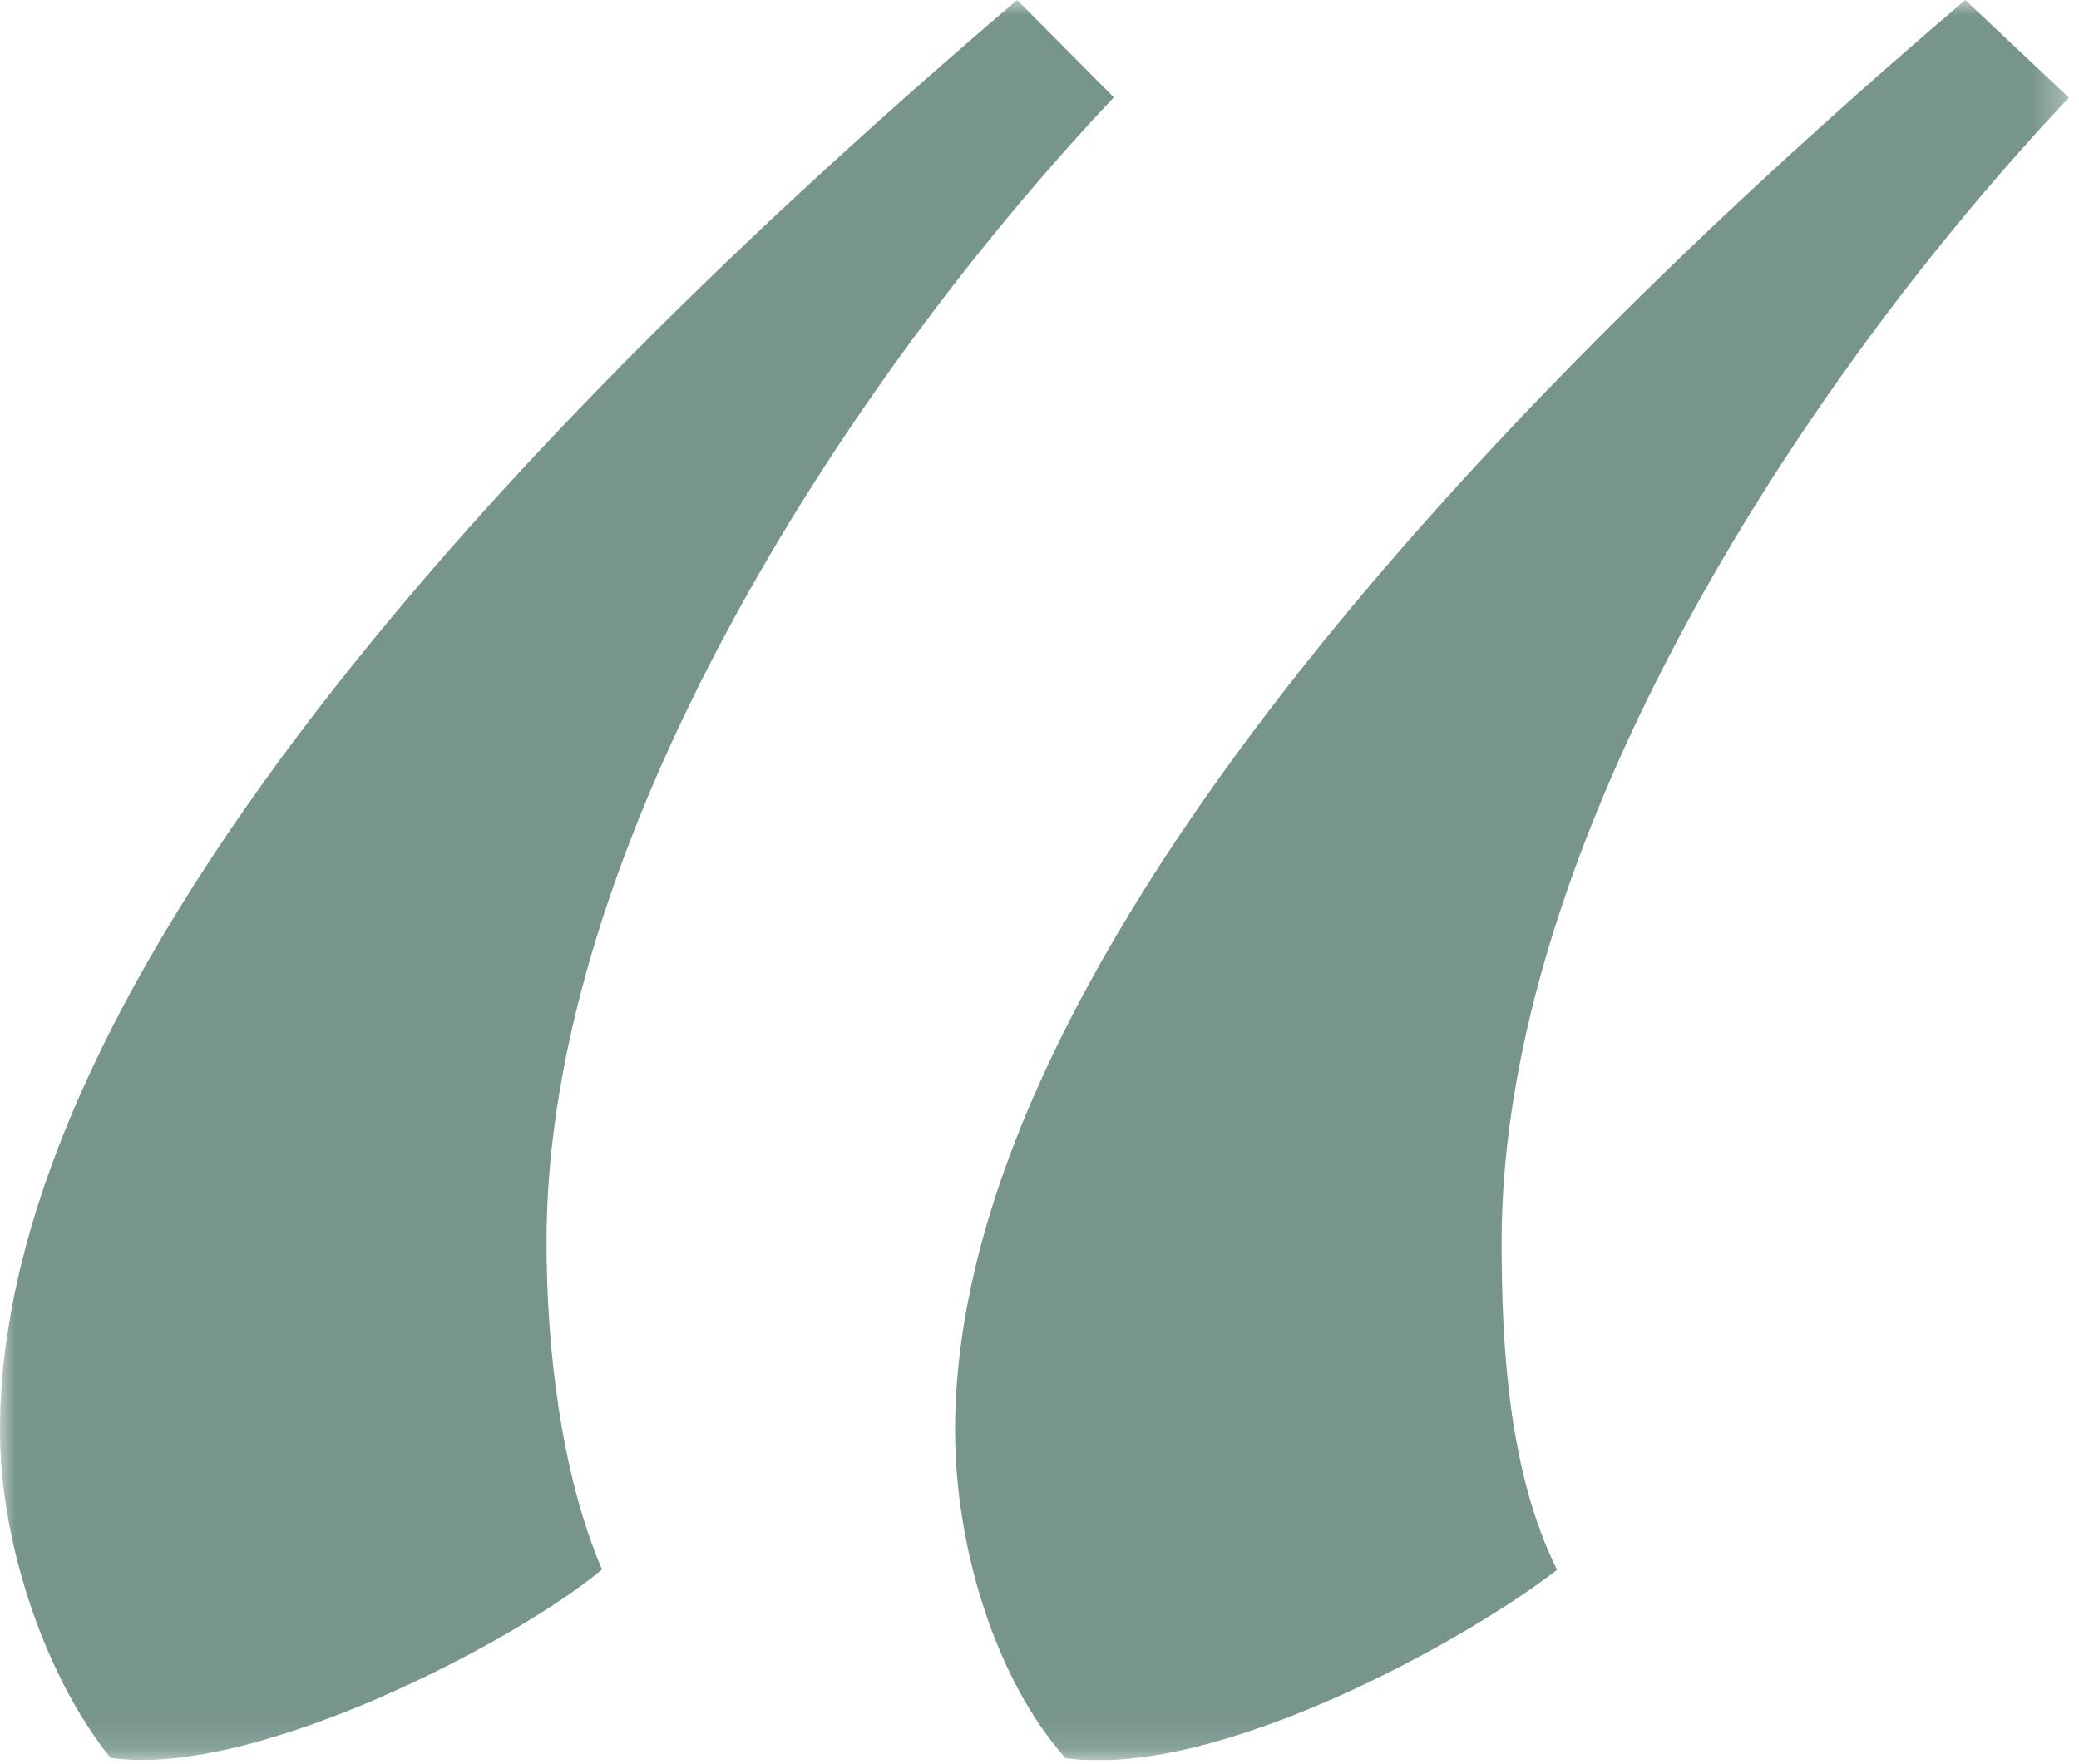 <svg width="66" height="56" viewBox="0 0 66 56" fill="none" xmlns="http://www.w3.org/2000/svg">
<g clip-path="url(#clip0_482_3)">
<mask id="mask0_482_3" style="mask-type:luminance" maskUnits="userSpaceOnUse" x="0" y="0" width="66" height="56">
<path d="M65.68 0H0V55.87H65.68V0Z" fill="white"/>
</mask>
<g mask="url(#mask0_482_3)">
<path d="M65.68 3.1L62.39 0C50.97 9.74 30.32 29.23 30.32 45.4C30.32 49.16 31.64 53.37 33.83 55.81C38.66 56.47 46.57 52.05 49.43 49.83C47.89 46.73 47.67 42.74 47.67 39.42C47.67 26.8 57.11 12.18 65.68 3.1ZM35.37 3.1L32.29 0C20.87 9.74 0 29.23 0 45.4C0 49.16 1.54 53.37 3.51 55.8C8.12 56.46 16.47 52.04 19.11 49.82C17.79 46.72 17.35 42.73 17.35 39.41C17.35 26.79 26.79 12.17 35.36 3.09" fill="#77948D"/>
</g>
</g>
<defs>
<clipPath id="clip0_482_3">
<rect width="65.68" height="55.87" fill="white"/>
</clipPath>
</defs>
</svg>
